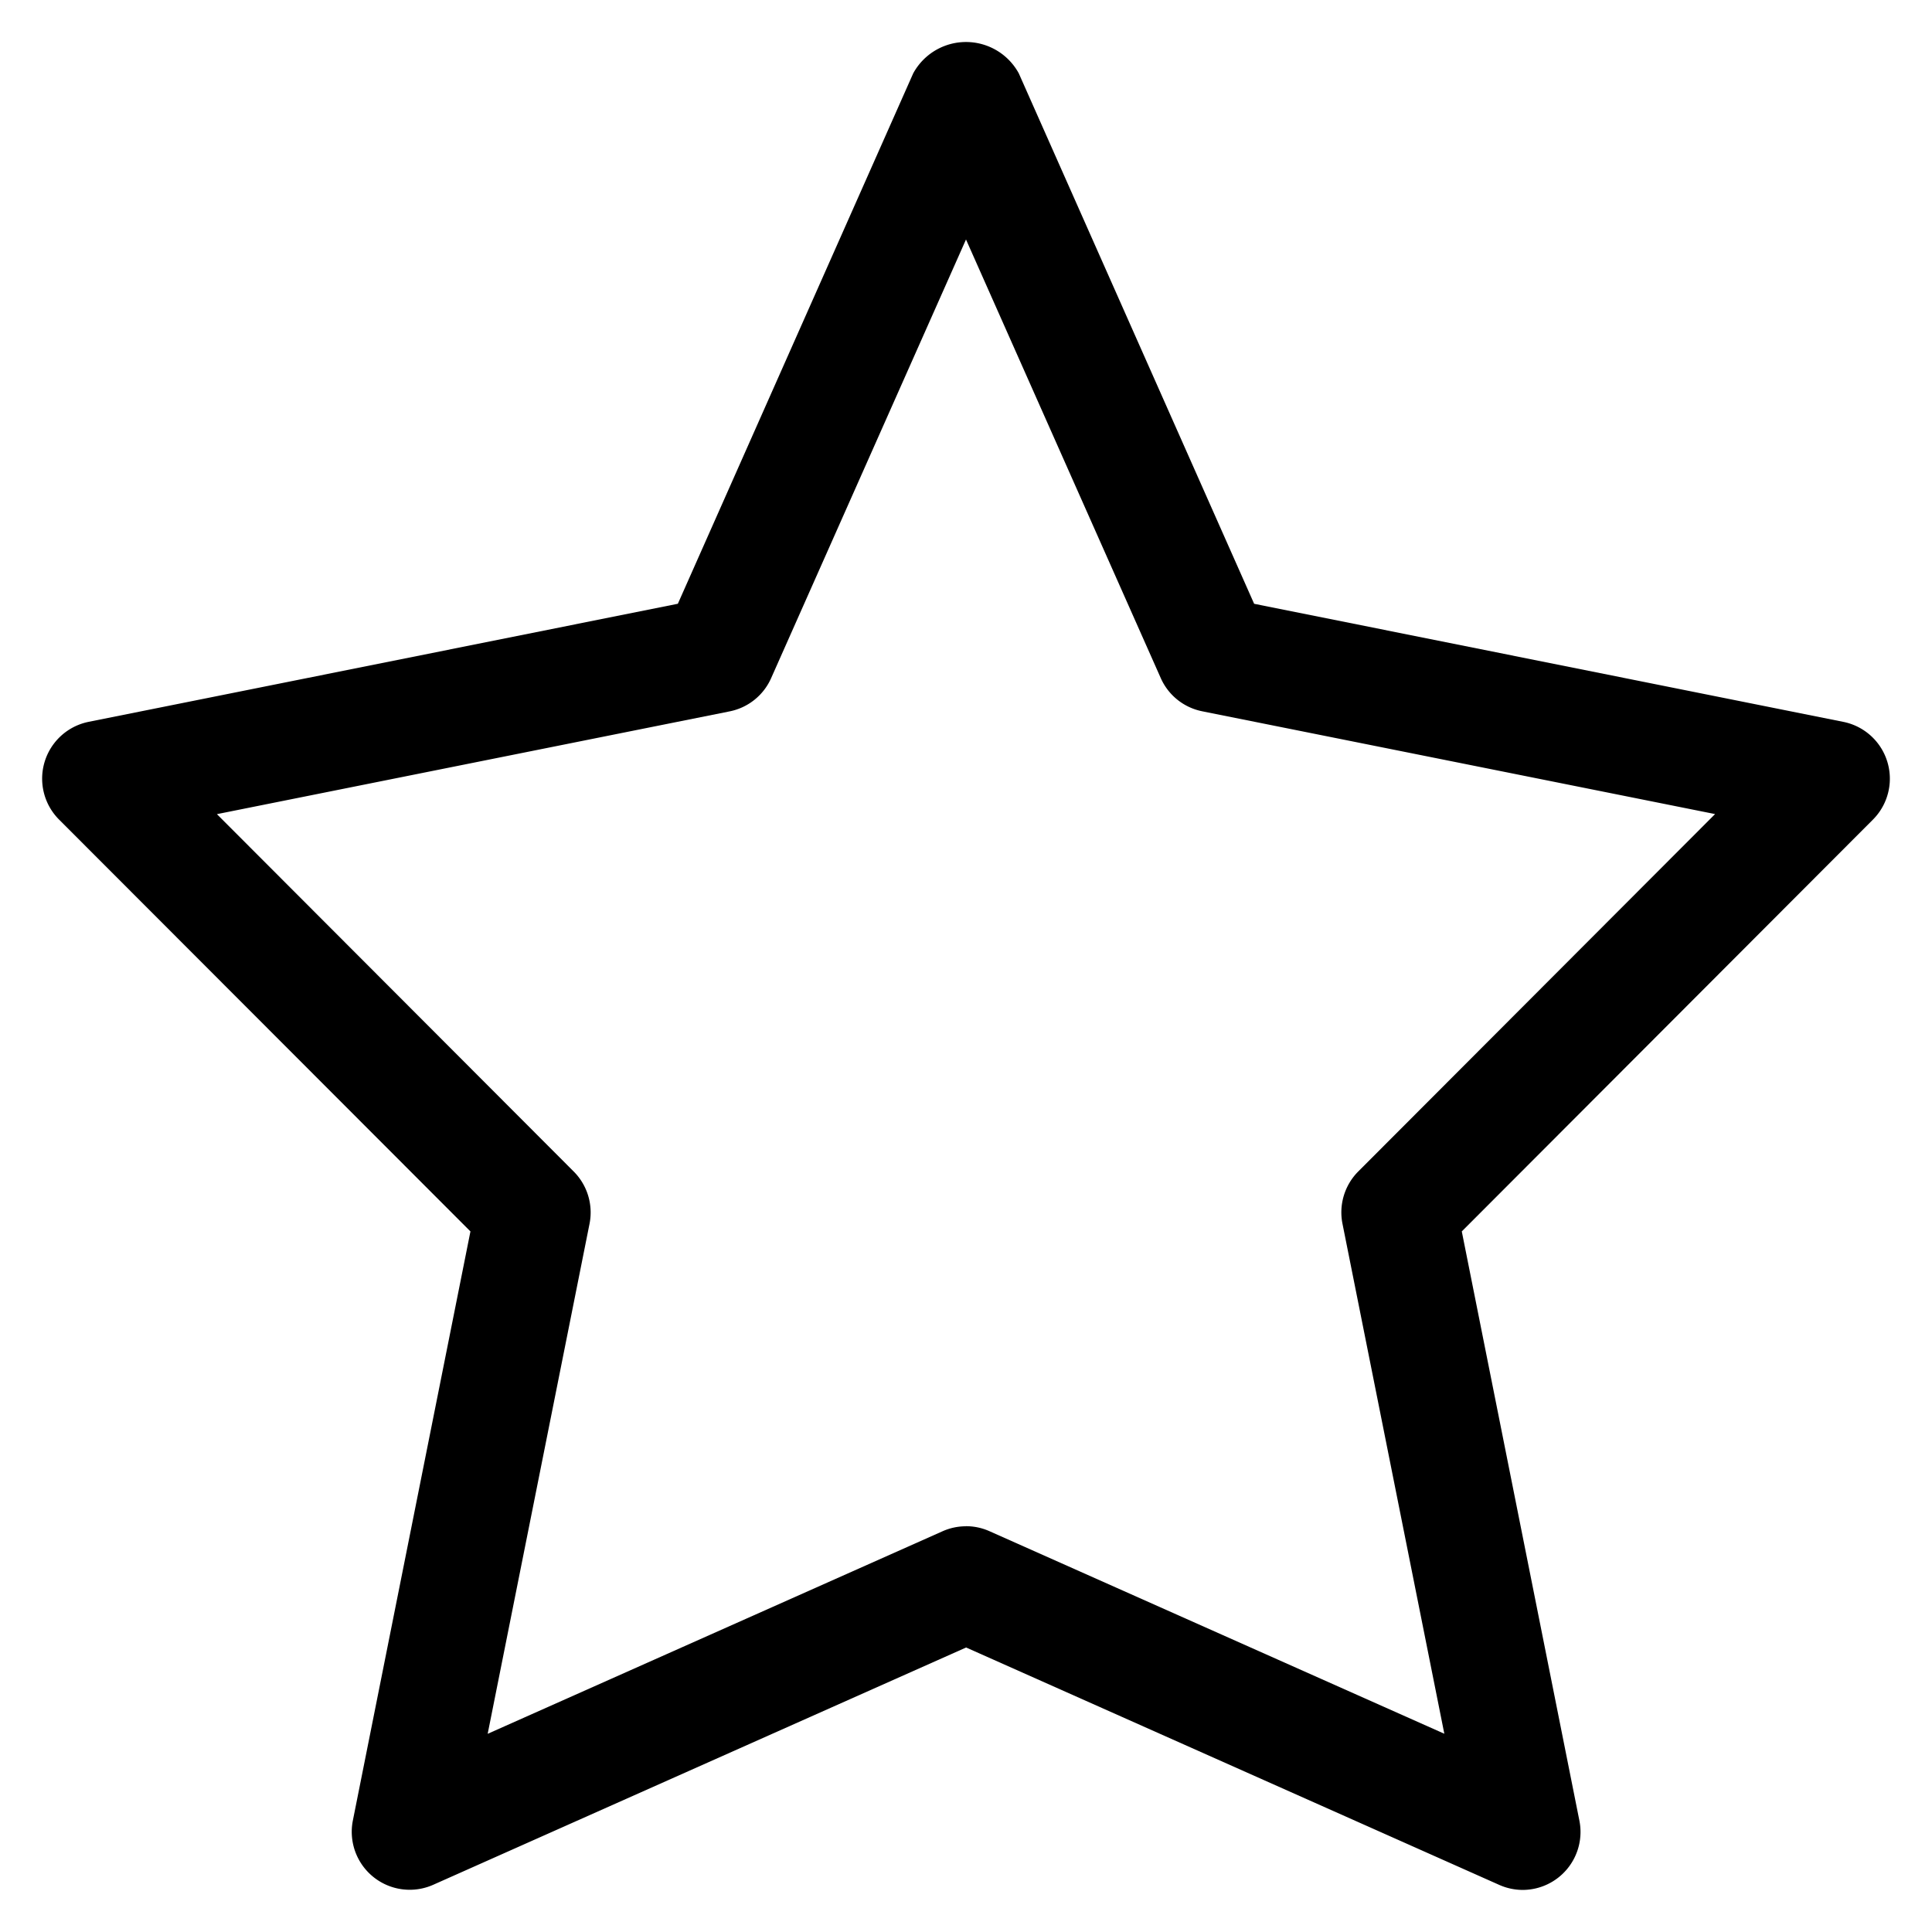 <svg xmlns="http://www.w3.org/2000/svg" xmlns:xlink="http://www.w3.org/1999/xlink" width="50" height="50" viewBox="0 0 50 50">
  <defs>
    <clipPath id="clip-Favourite">
      <rect width="50" height="50"/>
    </clipPath>
  </defs>
  <g id="Favourite" clip-path="url(#clip-Favourite)">
    <rect width="50" height="50" fill="rgba(255,255,255,0)"/>
    <path id="favorite_2_" data-name="favorite (2)" d="M38.353,47.913a1.5,1.5,0,0,1-.607-.129l-13.8-6.145-13.8,6.145a1.5,1.5,0,0,1-2.072-1.662l3.044-15.251L.469,20.21a1.5,1.5,0,0,1,.763-2.526l15.254-3.057L22.577.9a1.556,1.556,0,0,1,2.732,0L31.4,14.628l15.254,3.057a1.5,1.5,0,0,1,.763,2.526L36.774,30.871l3.044,15.251a1.5,1.5,0,0,1-1.465,1.791ZM23.943,38.5a1.485,1.485,0,0,1,.607.129l11.772,5.242-2.636-13.2a1.5,1.5,0,0,1,.409-1.352l9.234-9.249-13.273-2.66a1.493,1.493,0,0,1-1.073-.86L23.943,5.2,18.9,16.552a1.493,1.493,0,0,1-1.073.86L4.557,20.072l9.234,9.249a1.5,1.5,0,0,1,.409,1.352l-2.636,13.2,11.772-5.242a1.485,1.485,0,0,1,.607-.129Z" transform="translate(1.057 0.998)"/>
  </g>
</svg>
